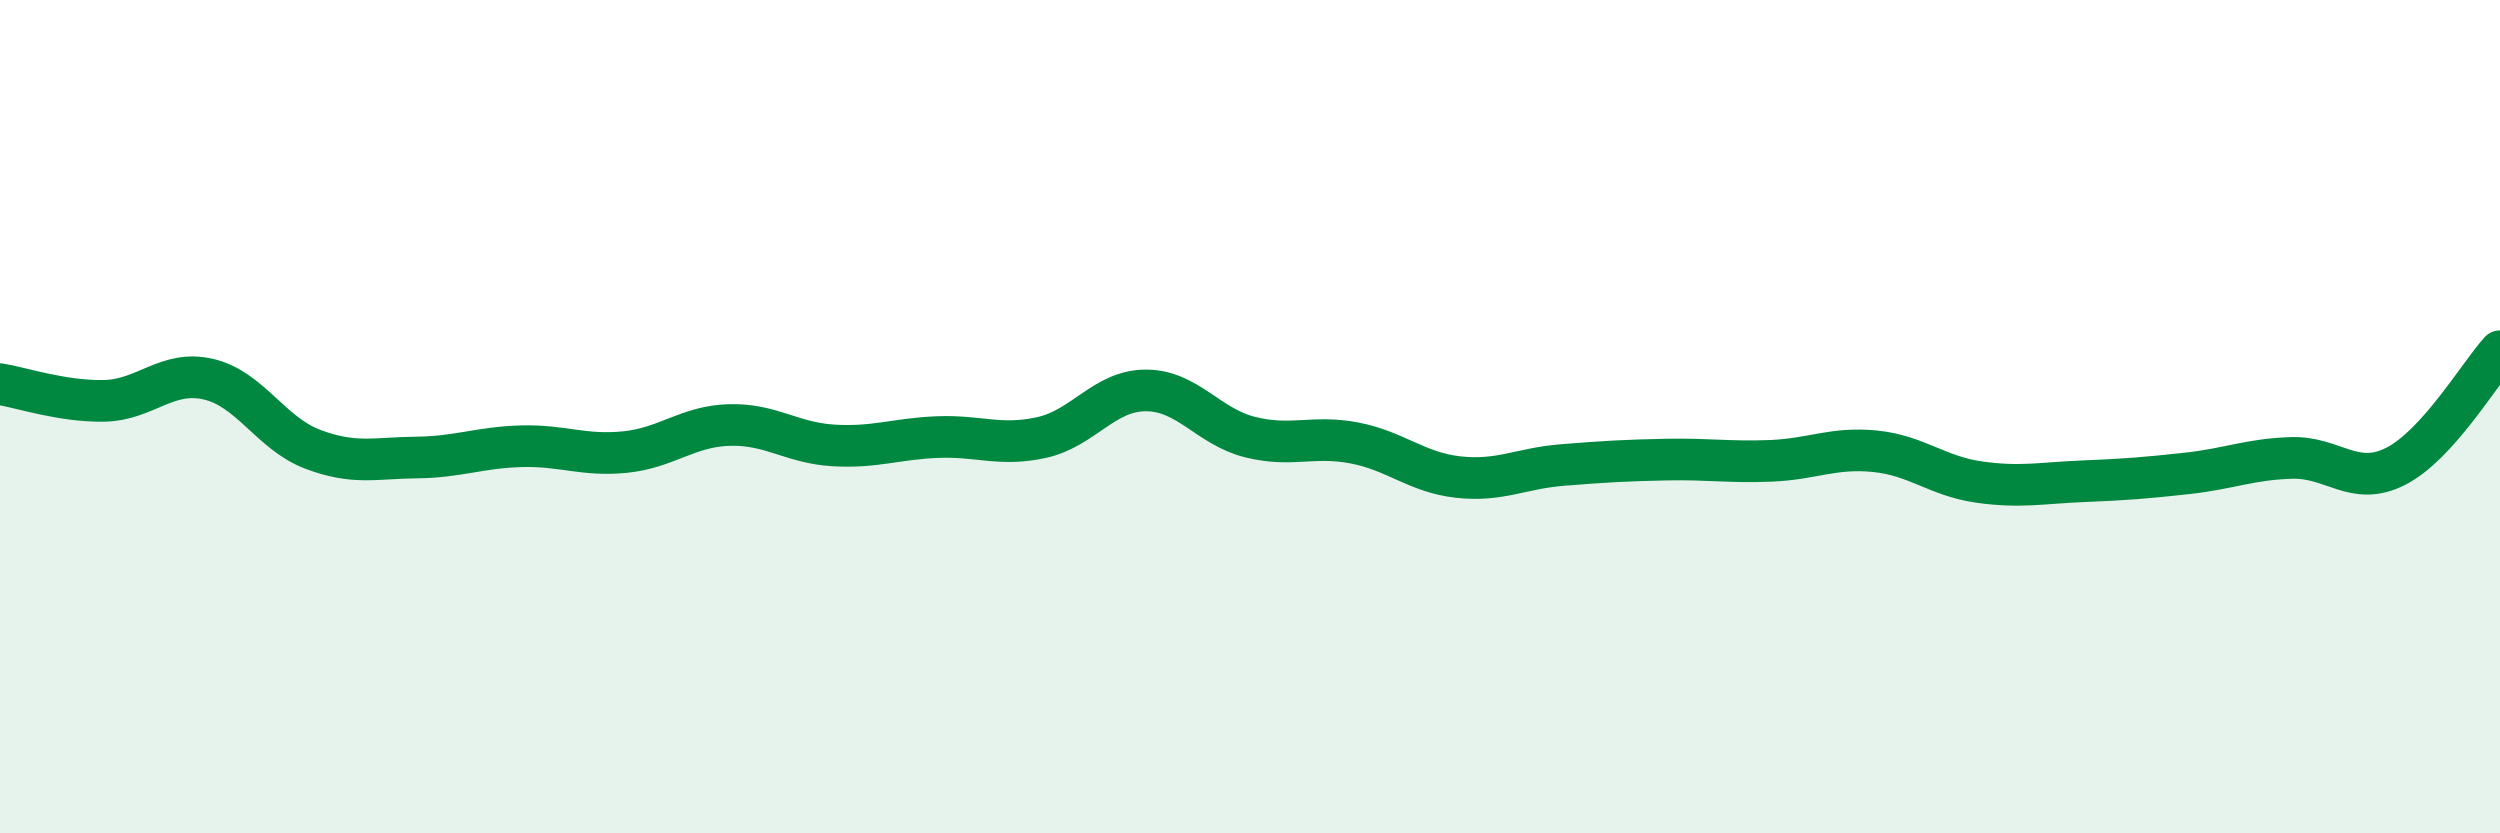
    <svg width="60" height="20" viewBox="0 0 60 20" xmlns="http://www.w3.org/2000/svg">
      <path
        d="M 0,9.22 C 0.5,9.3 1.5,9.64 2.5,9.62 C 3.5,9.6 4,8.87 5,9.1 C 6,9.33 6.5,10.4 7.5,10.78 C 8.5,11.16 9,10.99 10,10.98 C 11,10.97 11.5,10.74 12.5,10.71 C 13.5,10.68 14,10.95 15,10.85 C 16,10.75 16.5,10.23 17.5,10.2 C 18.5,10.17 19,10.63 20,10.69 C 21,10.75 21.5,10.53 22.5,10.49 C 23.5,10.45 24,10.72 25,10.5 C 26,10.28 26.5,9.37 27.5,9.37 C 28.5,9.37 29,10.24 30,10.49 C 31,10.74 31.5,10.44 32.5,10.63 C 33.5,10.82 34,11.34 35,11.45 C 36,11.56 36.5,11.24 37.5,11.16 C 38.5,11.08 39,11.05 40,11.03 C 41,11.01 41.5,11.1 42.5,11.06 C 43.5,11.02 44,10.73 45,10.83 C 46,10.93 46.5,11.43 47.5,11.57 C 48.5,11.71 49,11.59 50,11.55 C 51,11.51 51.5,11.47 52.5,11.36 C 53.5,11.25 54,11.02 55,10.99 C 56,10.96 56.5,11.7 57.5,11.19 C 58.5,10.68 59.5,8.98 60,8.43L60 20L0 20Z"
        fill="#008740"
        opacity="0.1"
        stroke-linecap="round"
        stroke-linejoin="round"
      />
      <path
        d="M 0,9.22 C 0.5,9.3 1.5,9.64 2.5,9.62 C 3.5,9.6 4,8.87 5,9.1 C 6,9.33 6.5,10.4 7.5,10.78 C 8.5,11.16 9,10.99 10,10.98 C 11,10.97 11.5,10.74 12.5,10.71 C 13.5,10.68 14,10.95 15,10.85 C 16,10.75 16.5,10.23 17.5,10.2 C 18.5,10.17 19,10.63 20,10.69 C 21,10.75 21.5,10.53 22.5,10.49 C 23.5,10.45 24,10.72 25,10.5 C 26,10.28 26.5,9.37 27.5,9.37 C 28.5,9.37 29,10.24 30,10.49 C 31,10.74 31.5,10.44 32.5,10.63 C 33.5,10.82 34,11.34 35,11.45 C 36,11.56 36.5,11.24 37.5,11.16 C 38.5,11.08 39,11.05 40,11.03 C 41,11.01 41.5,11.1 42.5,11.06 C 43.5,11.02 44,10.73 45,10.83 C 46,10.93 46.5,11.43 47.5,11.57 C 48.5,11.71 49,11.59 50,11.55 C 51,11.51 51.5,11.47 52.5,11.36 C 53.5,11.25 54,11.02 55,10.99 C 56,10.96 56.5,11.7 57.5,11.19 C 58.5,10.68 59.5,8.98 60,8.43"
        stroke="#008740"
        stroke-width="1"
        fill="none"
        stroke-linecap="round"
        stroke-linejoin="round"
      />
    </svg>
  